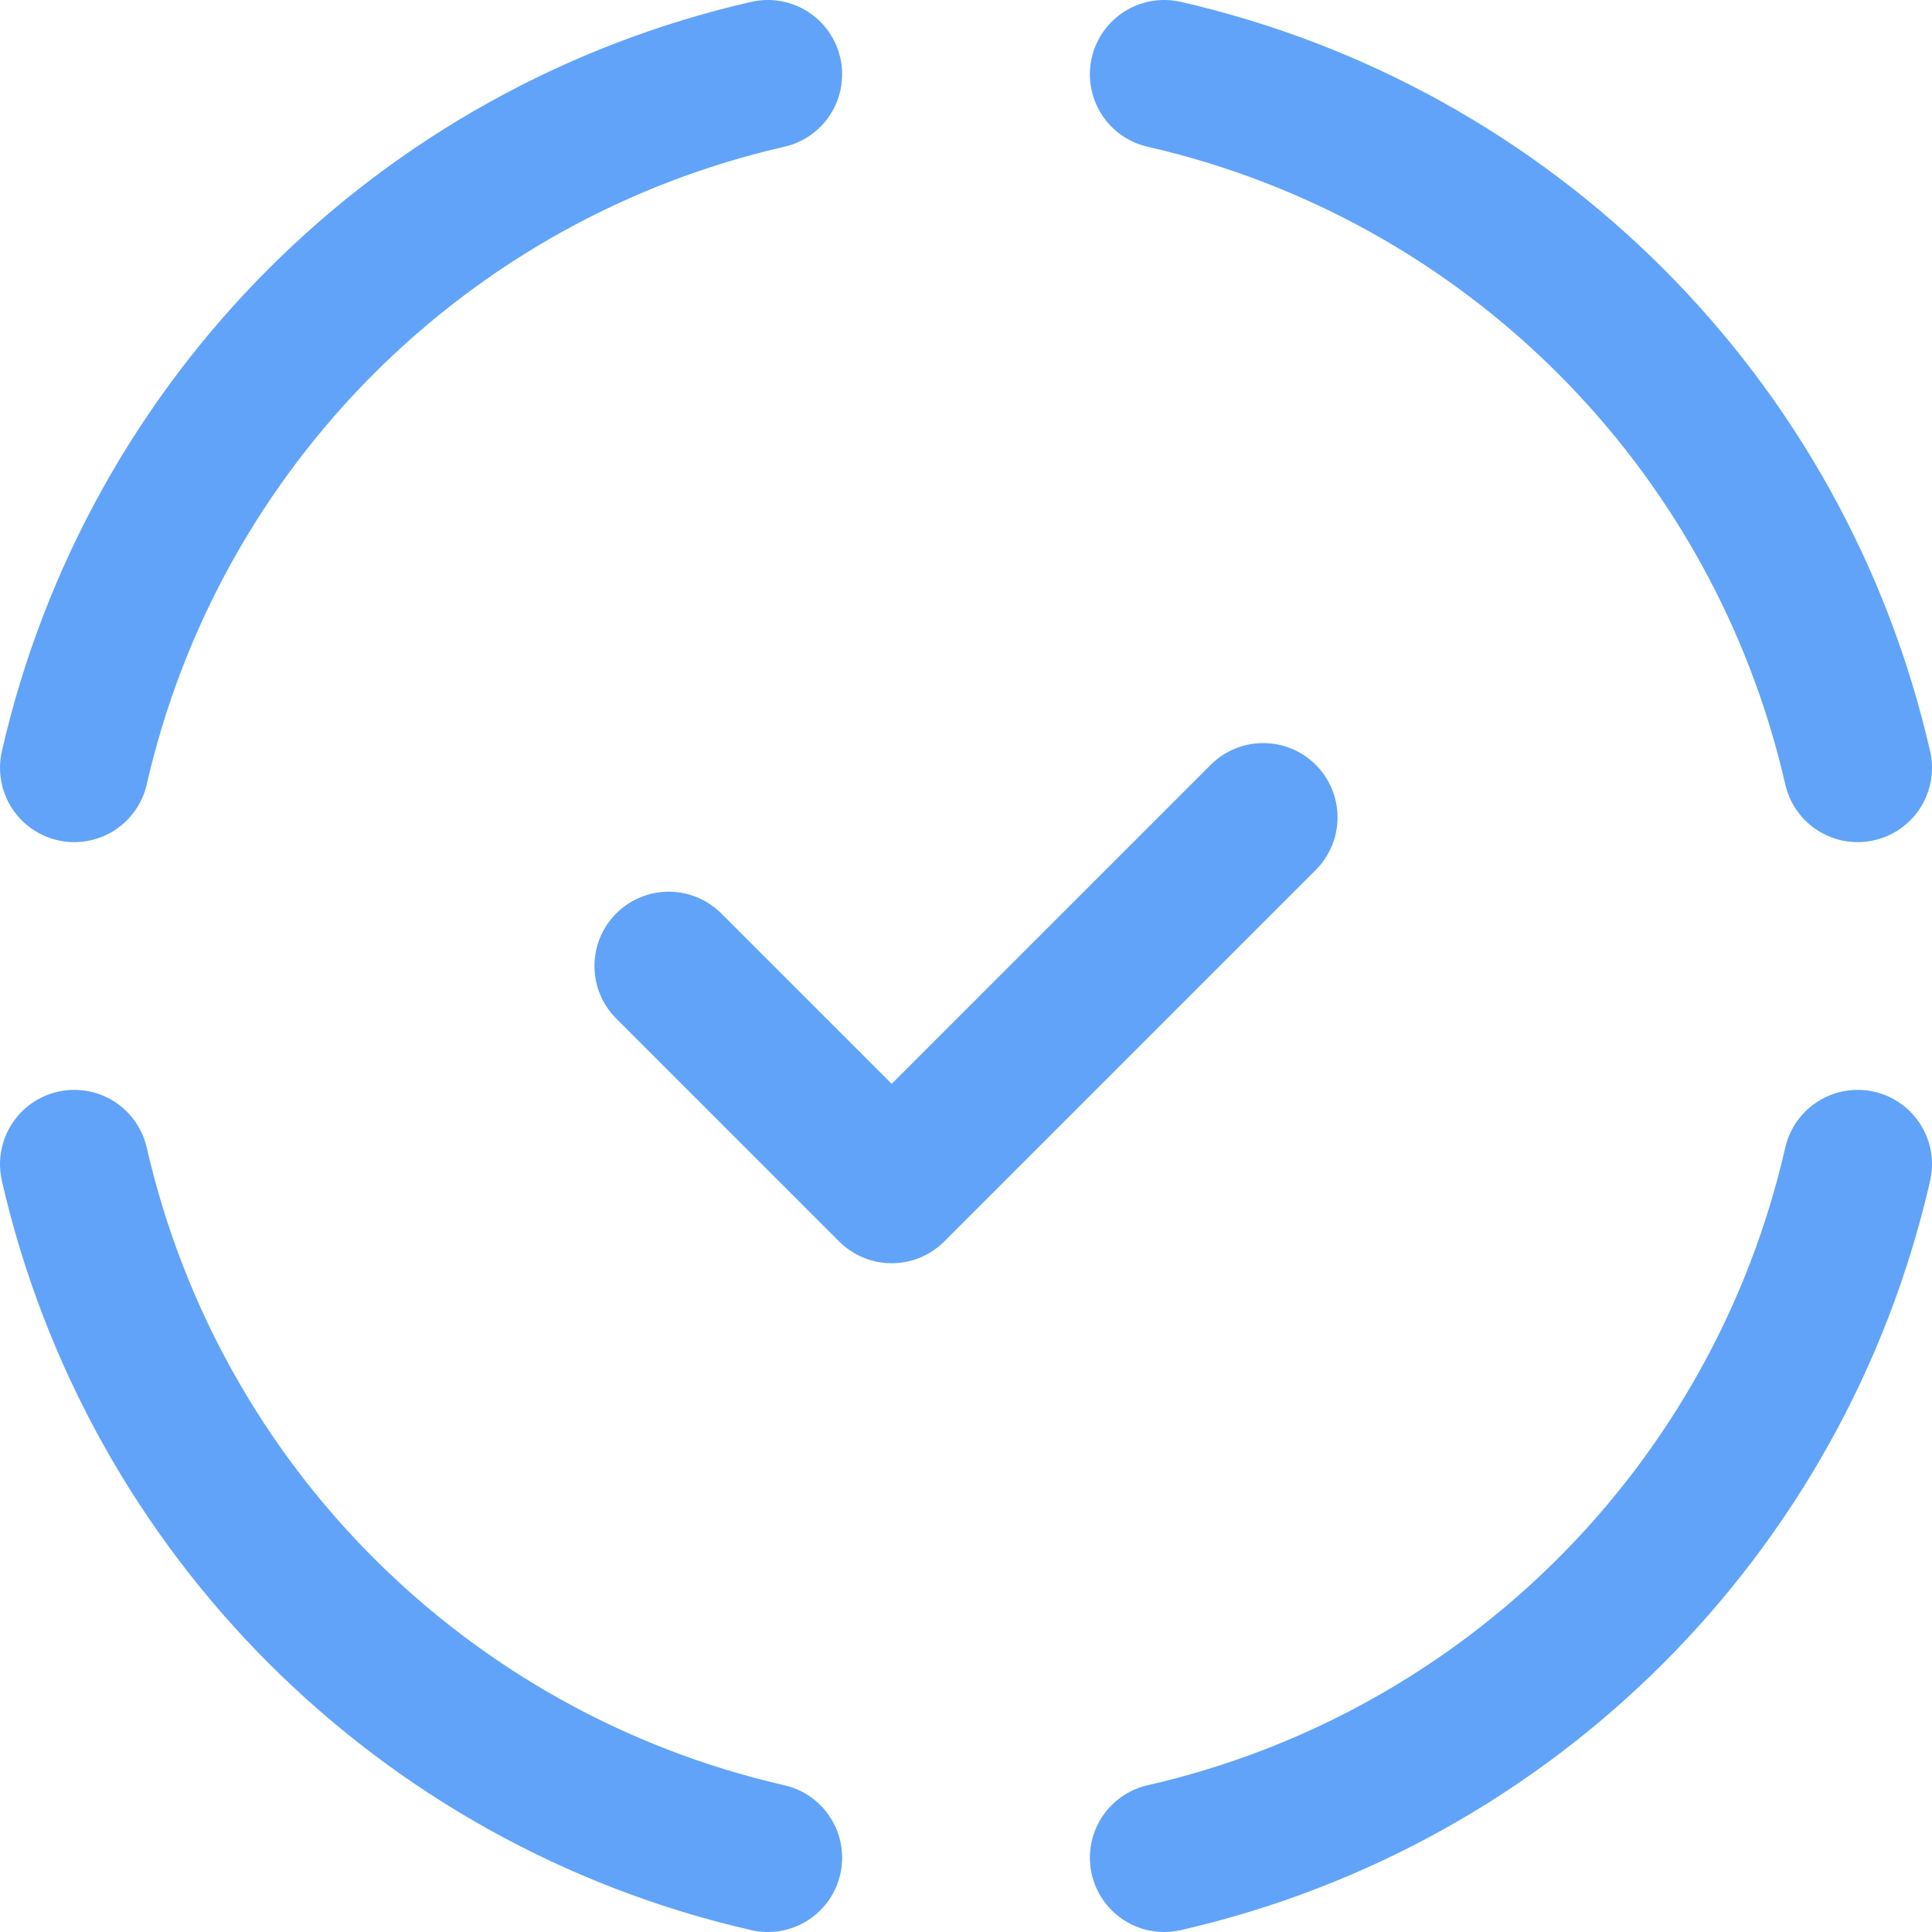 <svg width="26" height="26" viewBox="0 0 26 26" fill="none" xmlns="http://www.w3.org/2000/svg">
<g id="Group">
<path id="Path" d="M17 11L12 16L9 13" stroke="#61A3F8" stroke-width="2" stroke-linecap="round" stroke-linejoin="round"/>
<path id="Path_2" d="M25 10.333C23.938 5.689 20.312 2.062 15.667 1" stroke="#61A3F8" stroke-width="2" stroke-linecap="round" stroke-linejoin="round"/>
<path id="Path_3" d="M10.333 25C5.689 23.938 2.062 20.311 1 15.667" stroke="#61A3F8" stroke-width="2" stroke-linecap="round" stroke-linejoin="round"/>
<path id="Path_4" d="M10.333 1C5.689 2.062 2.062 5.689 1 10.333" stroke="#61A3F8" stroke-width="2" stroke-linecap="round" stroke-linejoin="round"/>
<path id="Path_5" d="M25 15.667C23.938 20.311 20.311 23.938 15.667 25" stroke="#61A3F8" stroke-width="2" stroke-linecap="round" stroke-linejoin="round"/>
</g>
</svg>

